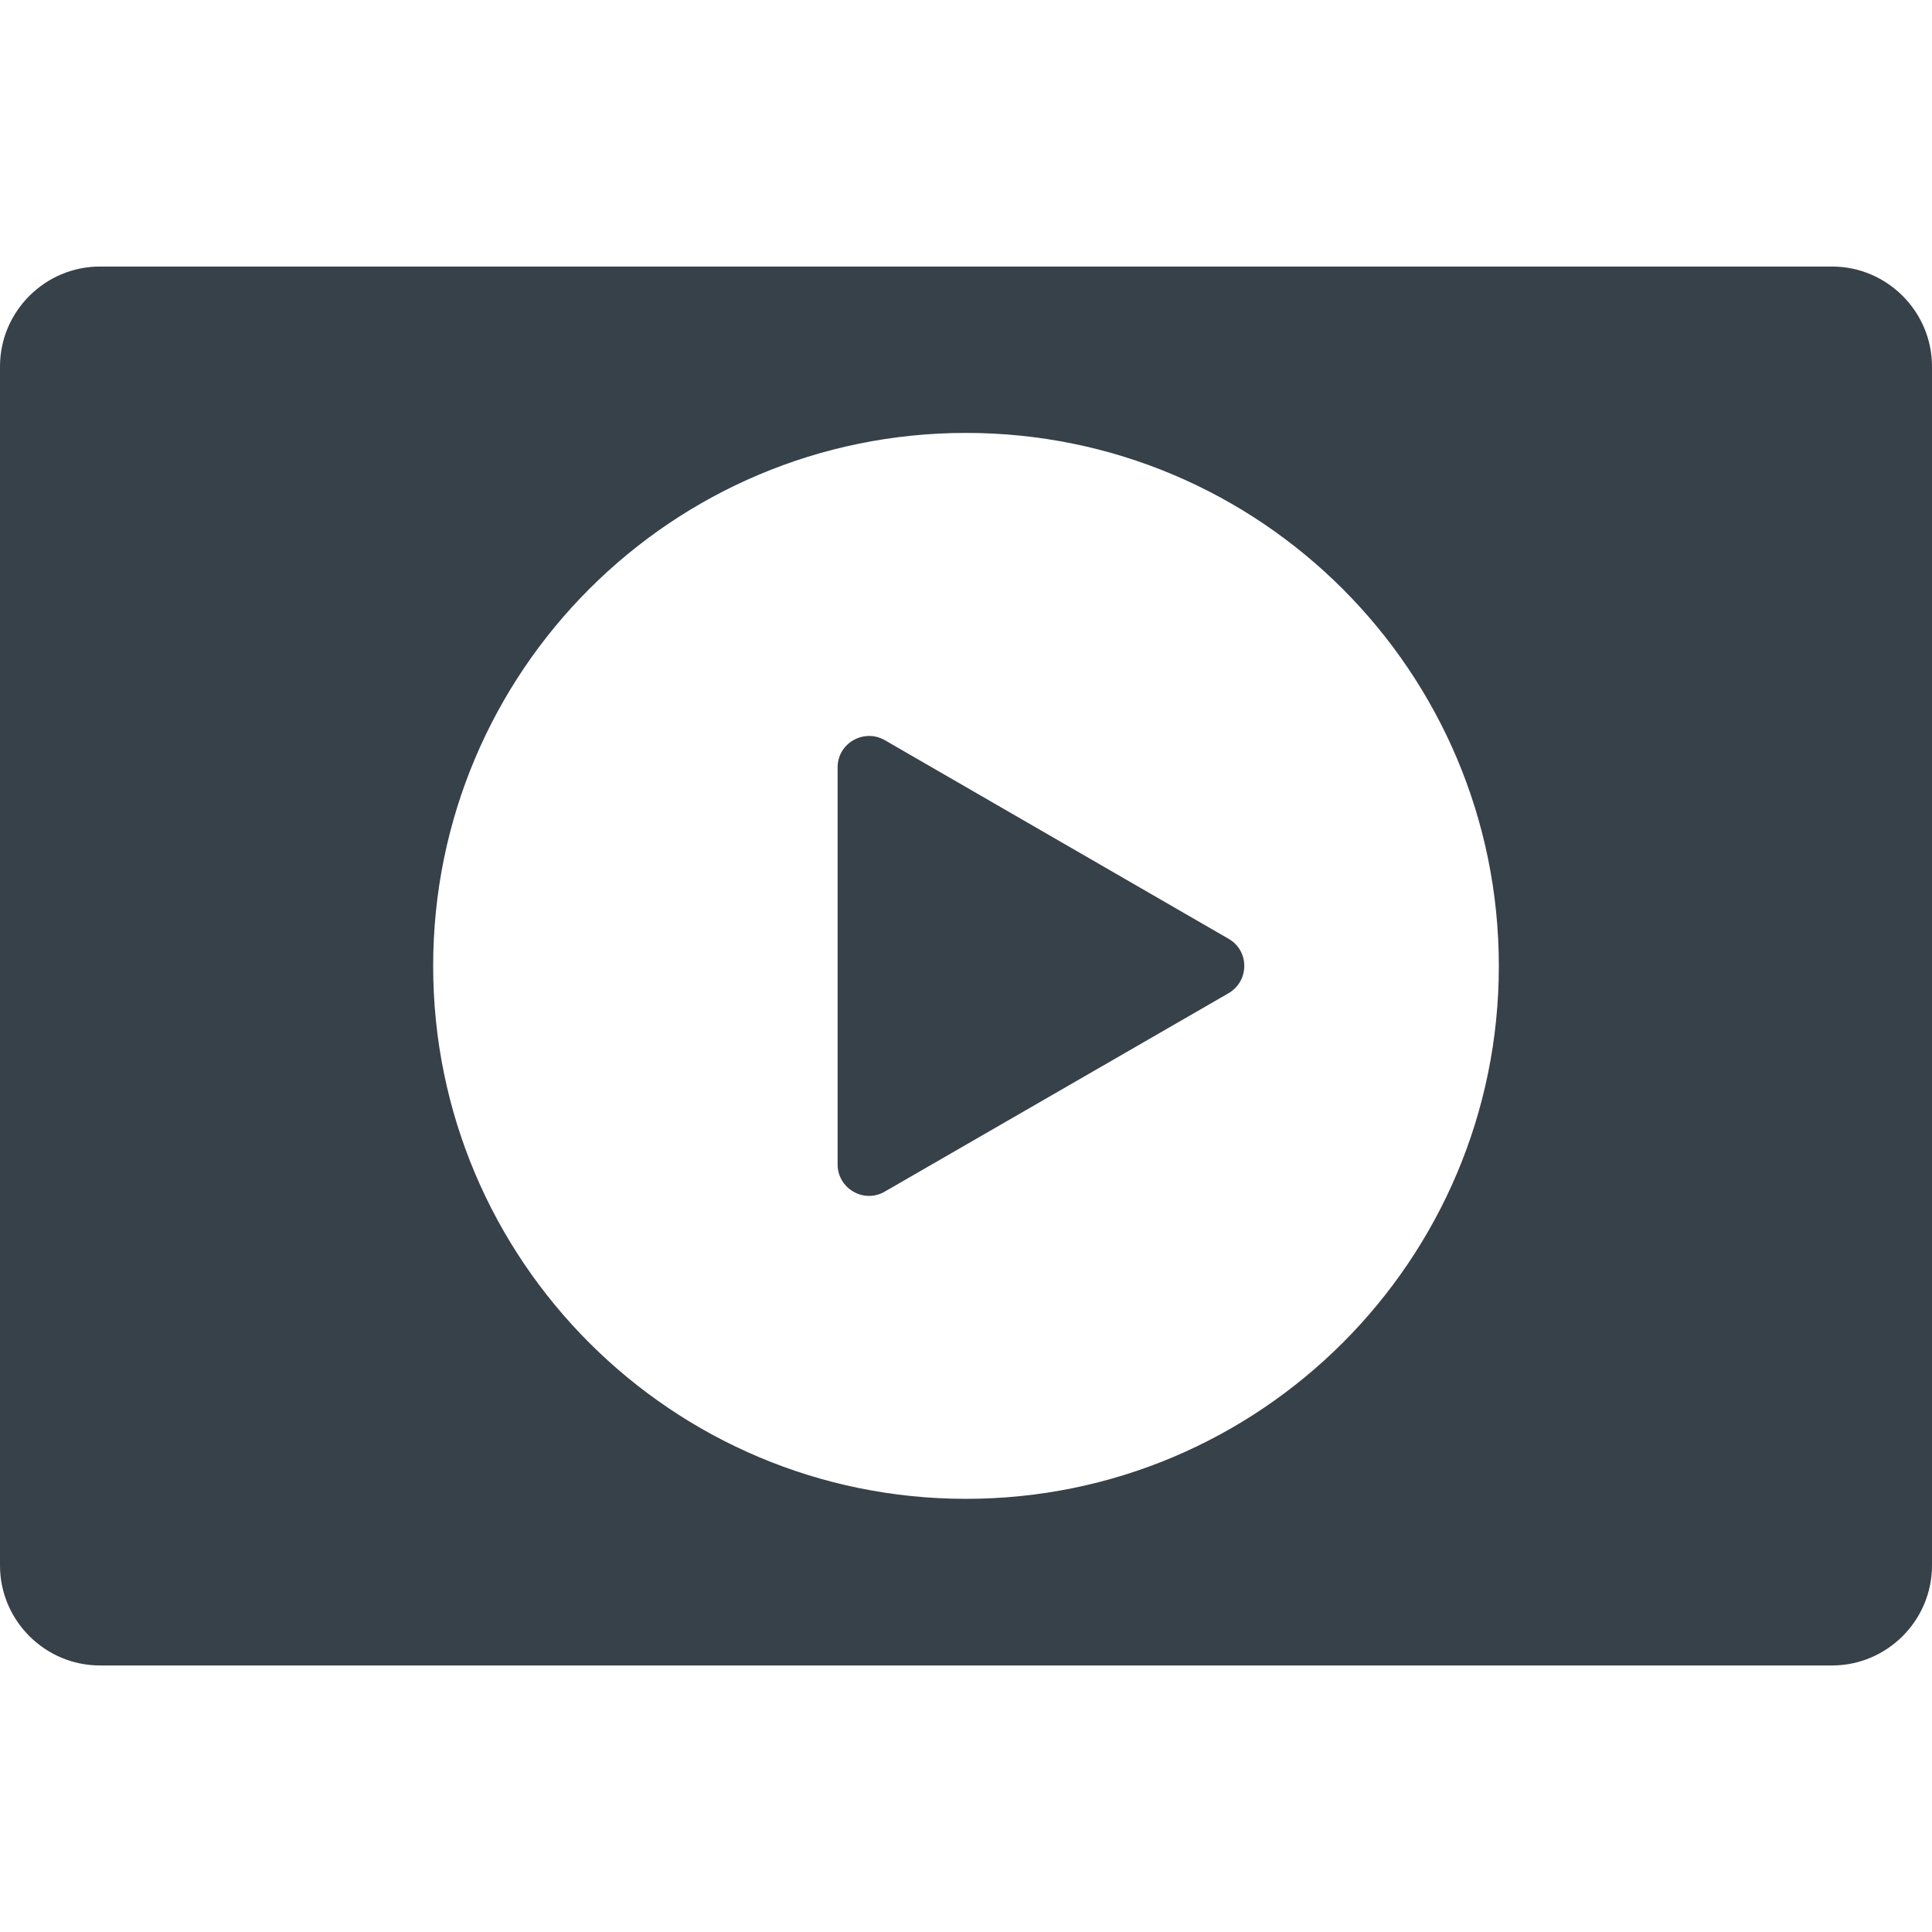 <?xml version="1.0" encoding="utf-8"?>
<!-- Generator: Adobe Illustrator 18.1.1, SVG Export Plug-In . SVG Version: 6.00 Build 0)  -->
<!DOCTYPE svg PUBLIC "-//W3C//DTD SVG 1.1//EN" "http://www.w3.org/Graphics/SVG/1.1/DTD/svg11.dtd">
<svg version="1.1" id="_x31_0" xmlns="http://www.w3.org/2000/svg" xmlns:xlink="http://www.w3.org/1999/xlink" x="0px" y="0px"
	 viewBox="0 0 512 512" style="enable-background:new 0 0 512 512;" xml:space="preserve">
<style type="text/css">
	.st0{fill:#374149;}
</style>
<g>
	<path class="st0" d="M485.519,70.637H26.481C11.918,70.637,0,82.554,0,97.118v317.766c0,14.562,11.918,26.48,26.481,26.48h459.038
		c14.566,0,26.481-11.918,26.481-26.48V97.118C512,82.554,500.086,70.637,485.519,70.637z M256,397.207
		c-77.984,0-141.207-63.222-141.207-141.207c0-78.05,63.223-141.274,141.207-141.274S397.207,177.95,397.207,256
		C397.207,333.985,333.984,397.207,256,397.207z"/>
	<path class="st0" d="M325.578,248.786l-91.094-52.633c-5.558-3.176-12.511,0.797-12.511,7.218v105.191
		c0,6.422,6.953,10.461,12.511,7.219l91.094-52.566C331.141,259.973,331.141,251.961,325.578,248.786z"/>
</g>
</svg>
